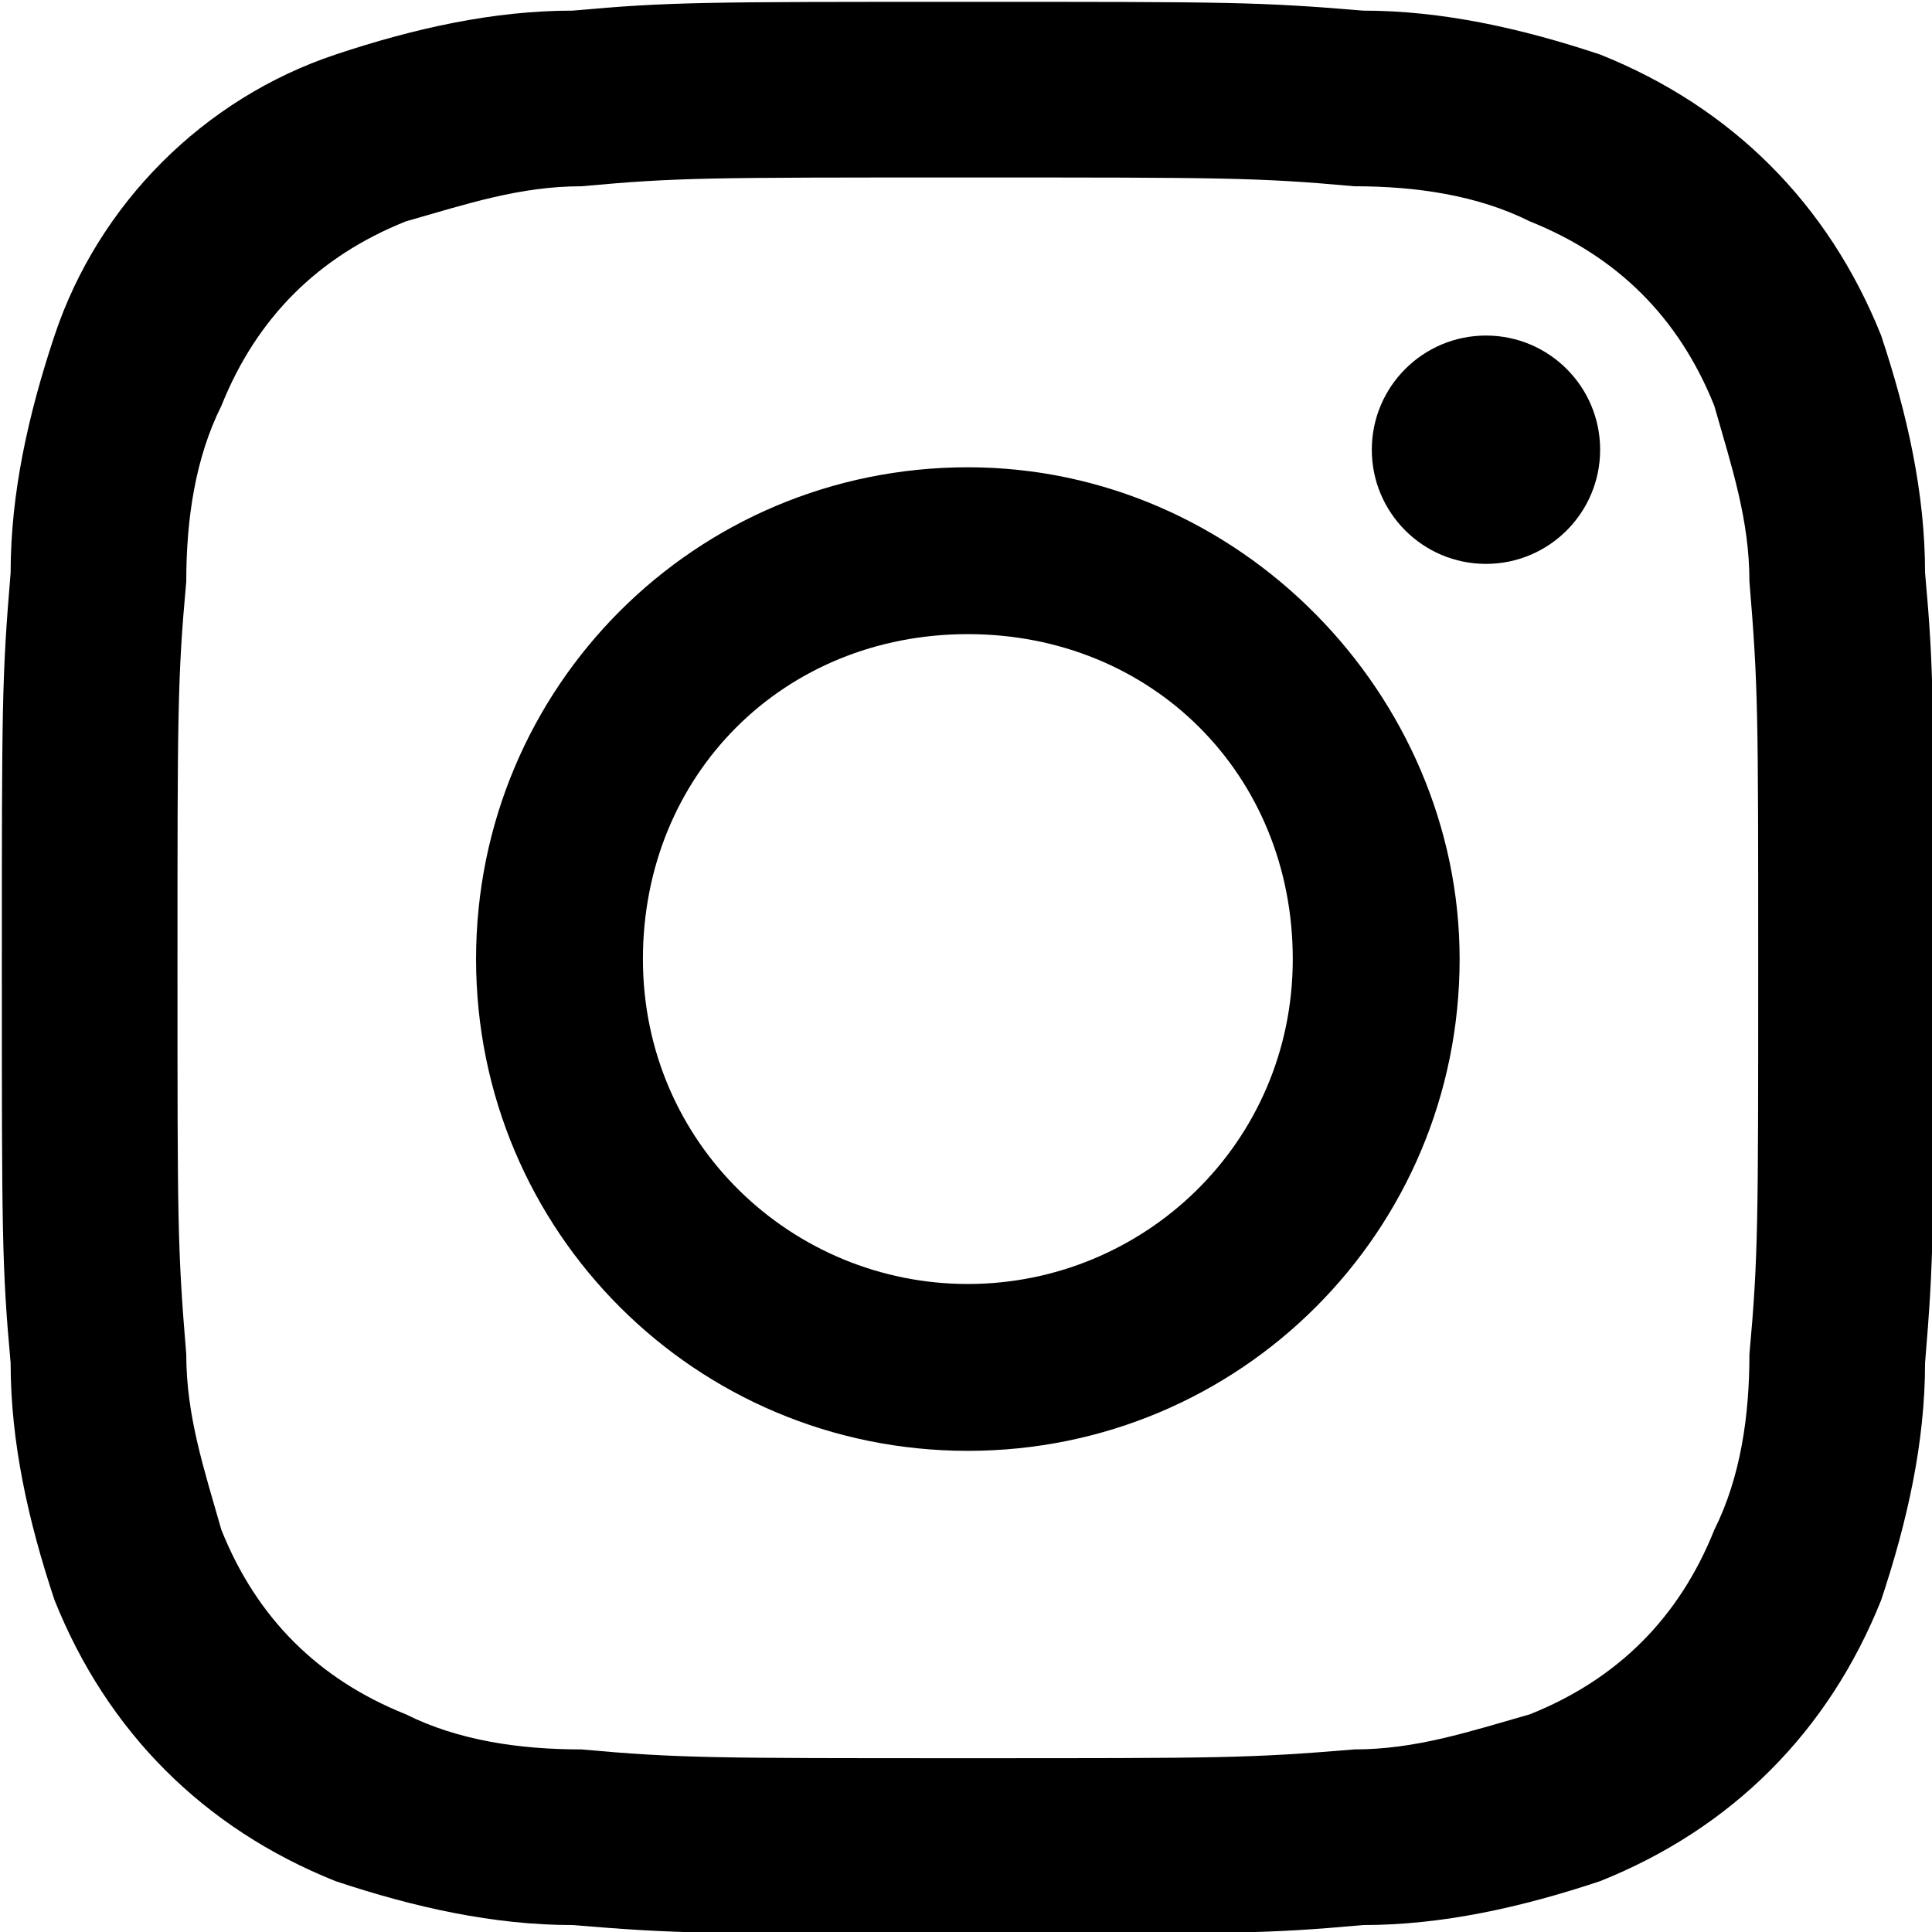 <?xml version="1.0" encoding="utf-8"?>
<!-- Generator: Adobe Illustrator 27.3.1, SVG Export Plug-In . SVG Version: 6.00 Build 0)  -->
<svg version="1.1" id="レイヤー_1" xmlns="http://www.w3.org/2000/svg" xmlns:xlink="http://www.w3.org/1999/xlink" x="0px"
	 y="0px" viewBox="0 0 22 22" style="enable-background:new 0 0 22 22;" xml:space="preserve">
<g id="グループ_114" transform="translate(-4.079 -4.079)">
	<path id="パス_250" d="M15.1,6.1c2.9,0,3.3,0,4.4,0.1c0.7,0,1.4,0.1,2,0.4c1,0.4,1.7,1.1,2.1,2.1c0.2,0.7,0.4,1.3,0.4,2
		c0.1,1.2,0.1,1.5,0.1,4.4s0,3.3-0.1,4.4c0,0.7-0.1,1.4-0.4,2c-0.4,1-1.1,1.7-2.1,2.1c-0.7,0.2-1.3,0.4-2,0.4
		c-1.2,0.1-1.5,0.1-4.4,0.1s-3.3,0-4.4-0.1c-0.7,0-1.4-0.1-2-0.4c-1-0.4-1.7-1.1-2.1-2.1c-0.2-0.7-0.4-1.3-0.4-2
		c-0.1-1.2-0.1-1.5-0.1-4.4s0-3.3,0.1-4.4c0-0.7,0.1-1.4,0.4-2C7,7.7,7.7,7,8.7,6.6c0.7-0.2,1.3-0.4,2-0.4
		C11.8,6.1,12.1,6.1,15.1,6.1 M15.1,4.1c-3,0-3.4,0-4.5,0.1c-0.9,0-1.8,0.2-2.7,0.5C6.4,5.2,5.2,6.4,4.7,7.9
		c-0.3,0.9-0.5,1.8-0.5,2.7c-0.1,1.2-0.1,1.5-0.1,4.5s0,3.4,0.1,4.5c0,0.9,0.2,1.8,0.5,2.7c0.6,1.5,1.7,2.6,3.2,3.2
		c0.9,0.3,1.8,0.5,2.7,0.5c1.2,0.1,1.5,0.1,4.5,0.1s3.4,0,4.5-0.1c0.9,0,1.8-0.2,2.7-0.5c1.5-0.6,2.6-1.7,3.2-3.2
		c0.3-0.9,0.5-1.8,0.5-2.7c0.1-1.2,0.1-1.5,0.1-4.5s0-3.4-0.1-4.5c0-0.9-0.2-1.8-0.5-2.7c-0.6-1.5-1.7-2.6-3.2-3.2
		c-0.9-0.3-1.8-0.5-2.7-0.5C18.4,4.1,18.1,4.1,15.1,4.1L15.1,4.1z"/>
	<path id="パス_251" d="M15.1,9.4c-3.1,0-5.6,2.5-5.6,5.6s2.5,5.6,5.6,5.6s5.6-2.5,5.6-5.6l0,0C20.7,12,18.2,9.4,15.1,9.4z
		 M15.1,18.7c-2,0-3.7-1.6-3.7-3.7s1.6-3.7,3.7-3.7s3.7,1.6,3.7,3.7S17.1,18.7,15.1,18.7L15.1,18.7z"/>
	<circle id="楕円形_21" cx="21" cy="9.2" r="1.3"/>
</g>
</svg>
